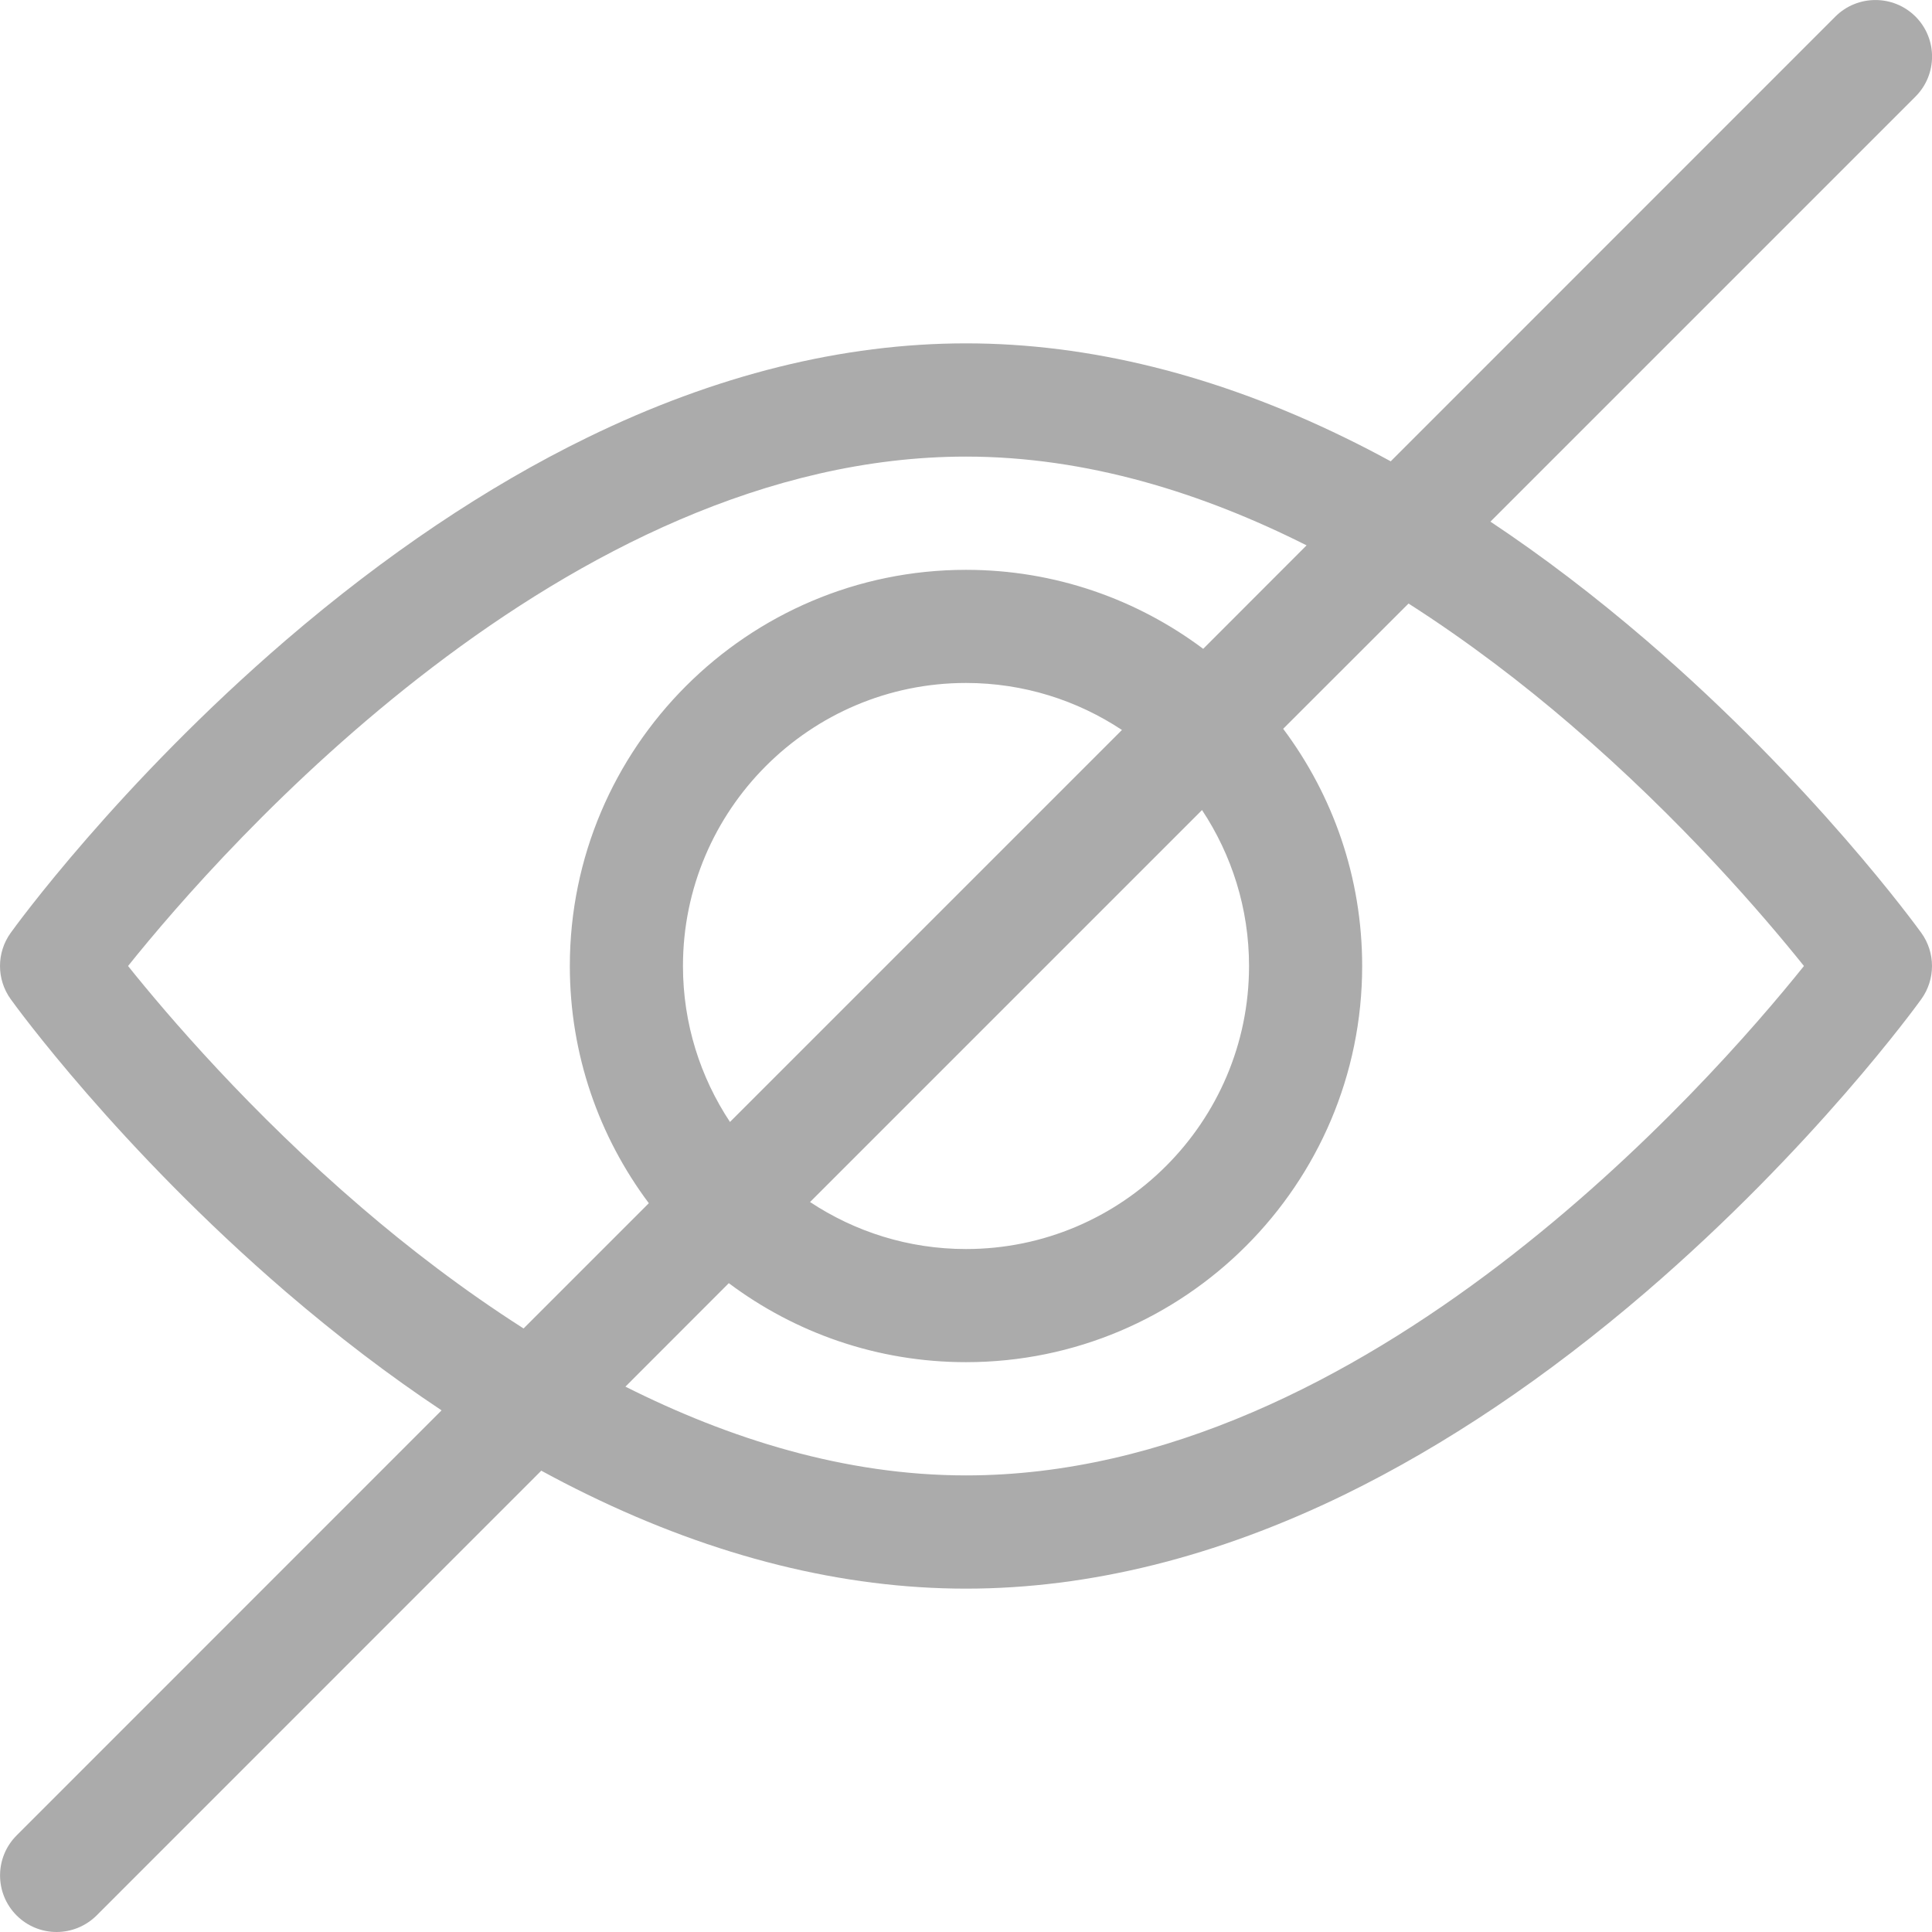 <svg width="18" height="18" viewBox="0 0 18 18" fill="none" xmlns="http://www.w3.org/2000/svg">
<g clip-path="url(#clip0_1761_10288)">
<path d="M15.335 5.963C14.856 5.552 14.372 5.183 13.886 4.86L17.846 0.9C18.052 0.694 18.052 0.36 17.846 0.154C17.64 -0.051 17.306 -0.051 17.1 0.154L12.957 4.298C12.814 4.22 12.671 4.146 12.529 4.077C11.335 3.494 10.148 3.199 9 3.199C7.852 3.199 6.665 3.494 5.471 4.077C4.534 4.534 3.59 5.169 2.665 5.963C1.102 7.307 0.139 8.636 0.099 8.692C-0.033 8.876 -0.033 9.124 0.099 9.308C0.139 9.364 1.102 10.693 2.665 12.037C3.144 12.448 3.628 12.817 4.114 13.14L0.155 17.1C-0.051 17.306 -0.051 17.64 0.155 17.846C0.257 17.948 0.392 18 0.527 18C0.662 18 0.797 17.948 0.9 17.846L5.043 13.702C5.186 13.78 5.329 13.854 5.471 13.923C6.665 14.506 7.852 14.801 9 14.801C10.148 14.801 11.335 14.506 12.529 13.924C13.466 13.466 14.411 12.831 15.335 12.037C16.898 10.693 17.861 9.364 17.901 9.308C18.033 9.124 18.033 8.876 17.901 8.692C17.86 8.636 16.898 7.307 15.335 5.963ZM3.371 11.252C2.331 10.361 1.56 9.458 1.193 9C2.072 7.903 5.278 4.254 9 4.254C10.129 4.254 11.21 4.596 12.173 5.081L11.21 6.045C10.593 5.583 9.828 5.309 9 5.309C6.965 5.309 5.309 6.965 5.309 9C5.309 9.828 5.583 10.593 6.045 11.21L4.878 12.377C4.311 12.015 3.802 11.622 3.371 11.252ZM11.637 9C11.637 10.454 10.454 11.637 9 11.637C8.463 11.637 7.964 11.475 7.547 11.199L11.199 7.547C11.475 7.964 11.637 8.463 11.637 9ZM6.363 9C6.363 7.546 7.546 6.363 9 6.363C9.537 6.363 10.036 6.525 10.453 6.801L6.801 10.453C6.525 10.036 6.363 9.537 6.363 9ZM9 13.746C7.871 13.746 6.791 13.404 5.827 12.919L6.79 11.955C7.407 12.417 8.172 12.691 9 12.691C11.036 12.691 12.691 11.035 12.691 9C12.691 8.172 12.417 7.407 11.955 6.79L13.123 5.623C13.689 5.985 14.198 6.378 14.629 6.748C15.669 7.639 16.44 8.542 16.807 9C15.928 10.097 12.722 13.746 9 13.746Z" fill="#ABABAB"/>
</g>
<defs>
<clipPath id="clip0_1761_10288">
<rect width="18" height="18" fill="white"/>
</clipPath>
</defs>
</svg>
